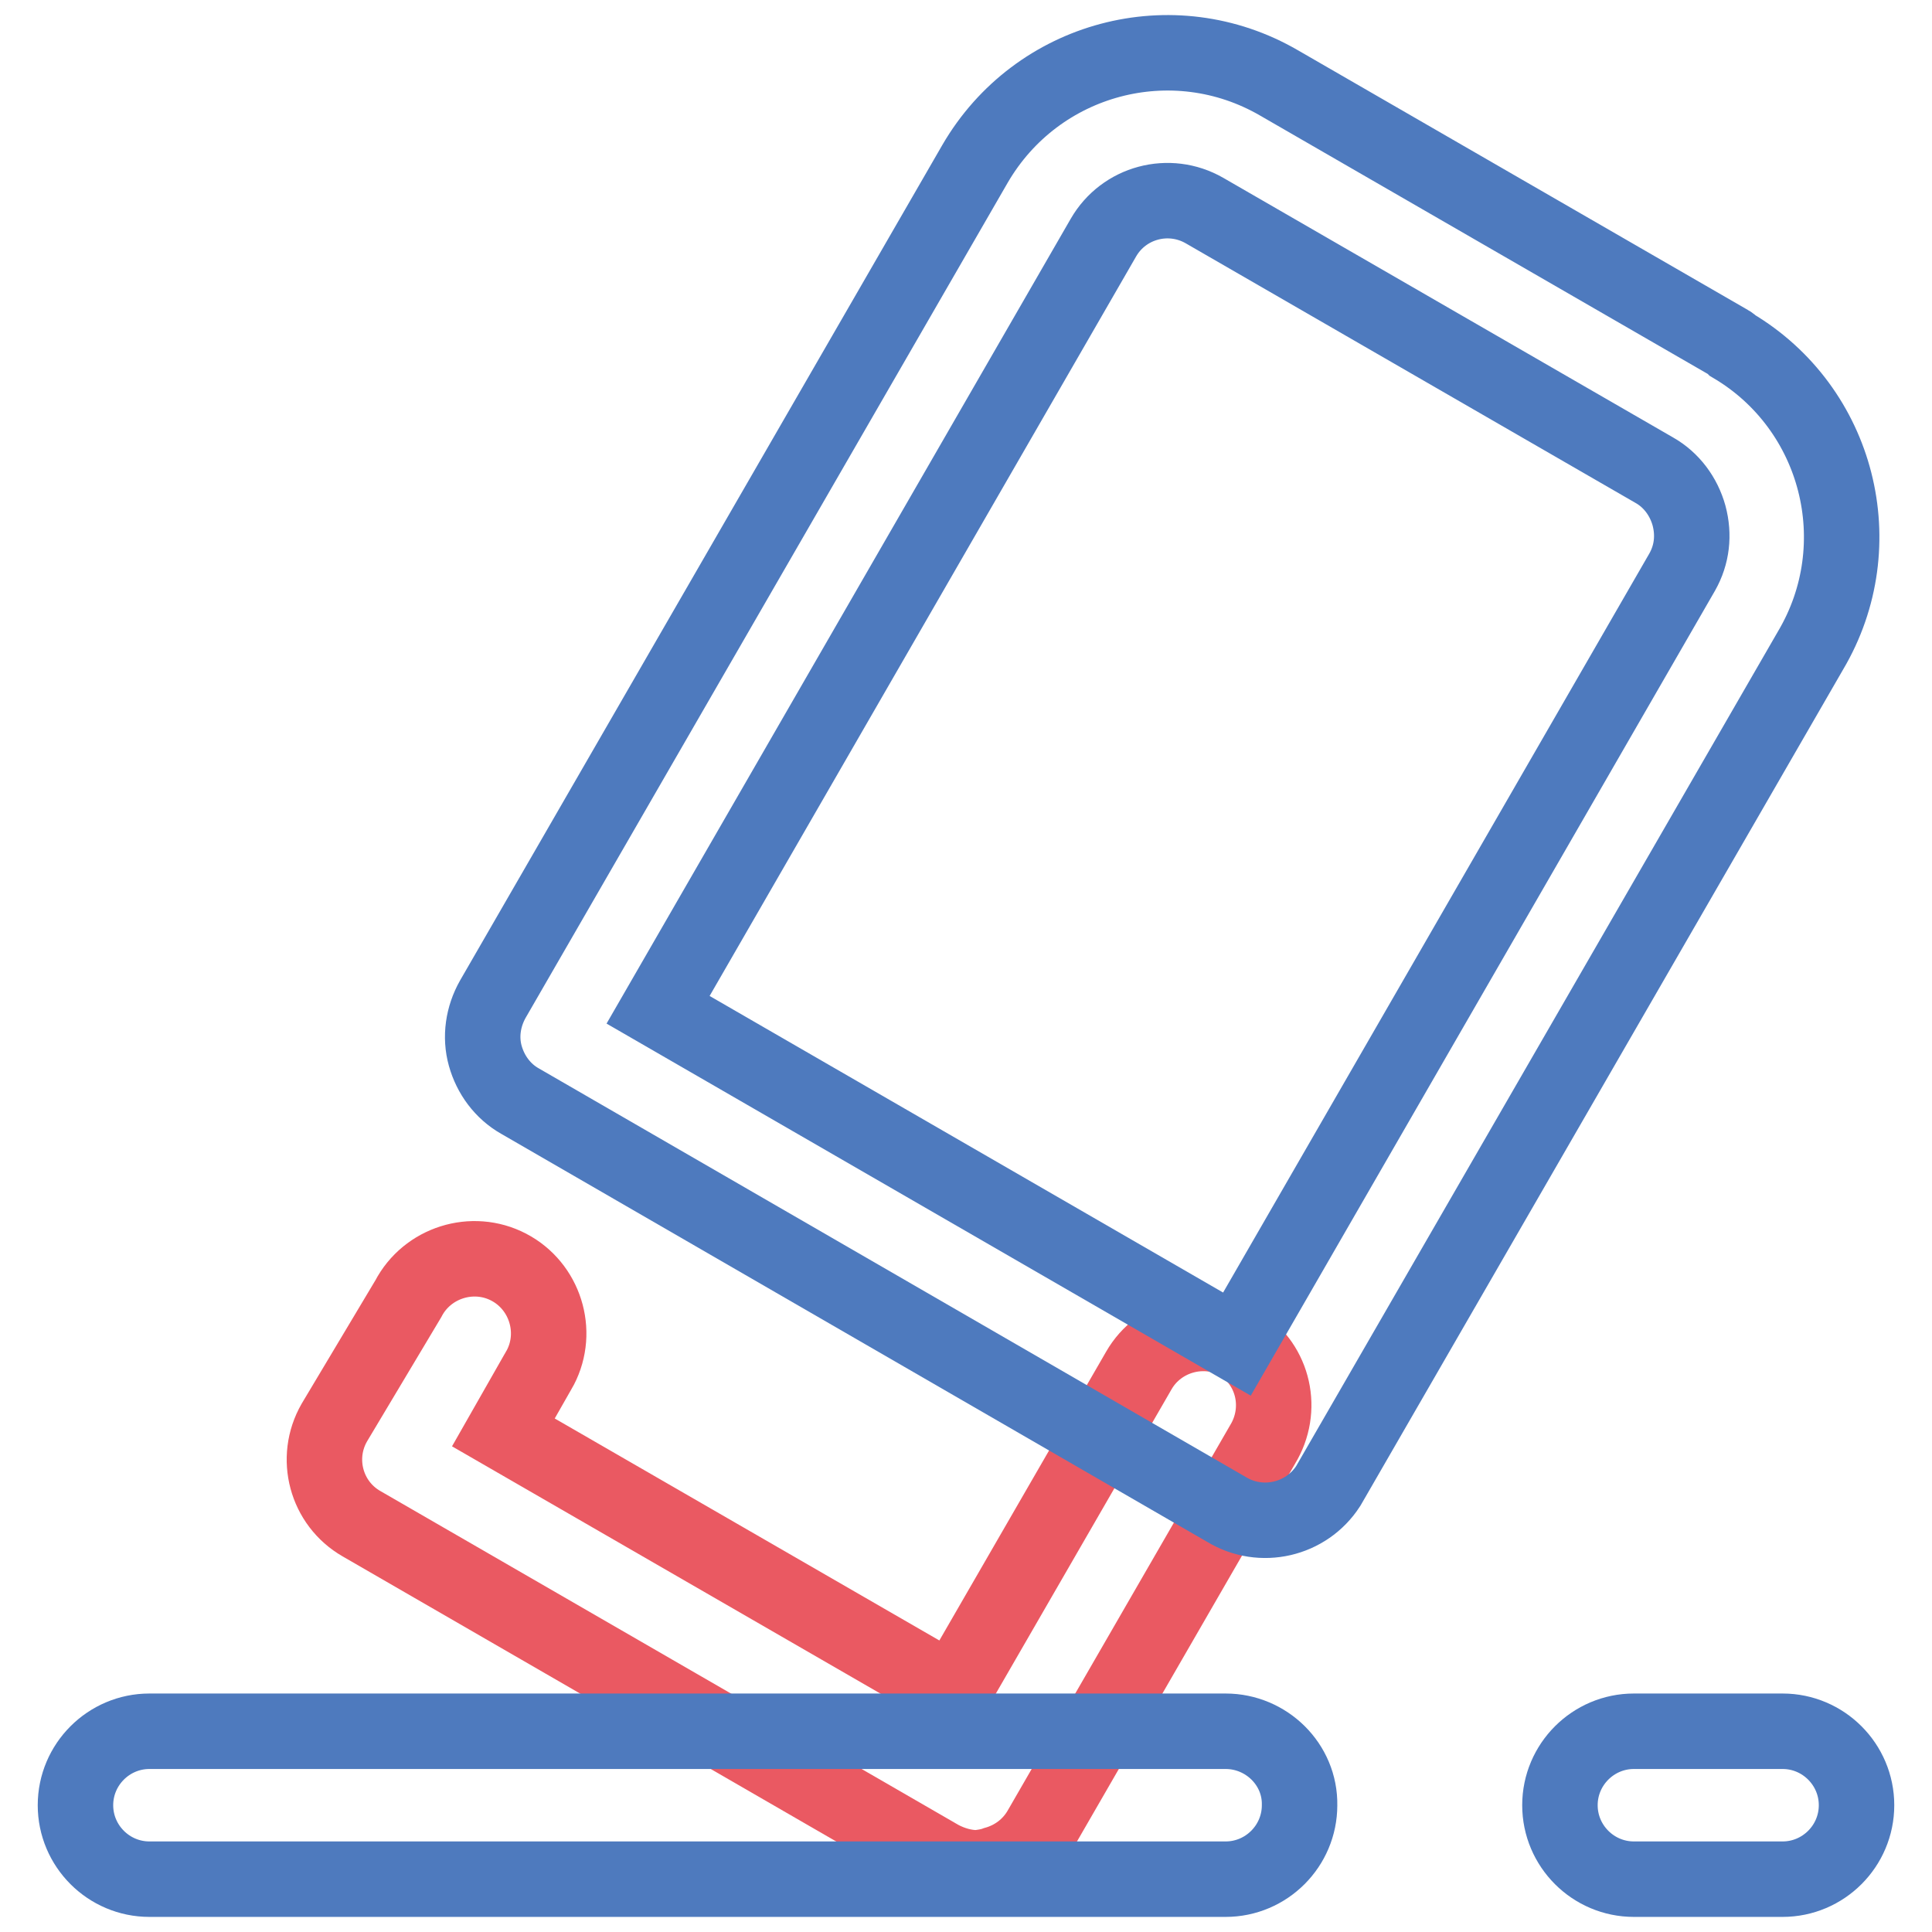 <?xml version="1.0" encoding="utf-8"?>
<!-- Svg Vector Icons : http://www.onlinewebfonts.com/icon -->
<!DOCTYPE svg PUBLIC "-//W3C//DTD SVG 1.1//EN" "http://www.w3.org/Graphics/SVG/1.1/DTD/svg11.dtd">
<svg version="1.1" xmlns="http://www.w3.org/2000/svg" xmlns:xlink="http://www.w3.org/1999/xlink" x="0px" y="0px" viewBox="0 0 256 256" enable-background="new 0 0 256 256" xml:space="preserve">
<g> <path stroke-width="10" fill-opacity="0" stroke="#ea5962"  d="M129.5,247.5c-1.7,0-3.4-0.5-4.9-1.3l-76.7-44.3c-4.7-2.7-6.3-8.7-3.6-13.4c0,0,0,0,0,0l9.8-16.4 c2.5-4.8,8.5-6.7,13.3-4.2c4.8,2.5,6.7,8.5,4.2,13.3c-0.1,0.2-0.3,0.5-0.4,0.7l-4.5,7.9l59.6,34.4l24.6-42.6 c2.7-4.7,8.8-6.3,13.4-3.6c0,0,0,0,0,0c4.5,2.9,5.8,8.8,3,13.4l-29.5,51.1c-1.3,2.2-3.4,3.8-5.9,4.5 C131.1,247.3,130.3,247.4,129.5,247.5L129.5,247.5z"/> <path stroke-width="10" fill-opacity="0" stroke="#4e7abe"  d="M229.1,45.4L169.5,11c-14.1-8.2-32.1-3.4-40.3,10.7L65.3,132.4c-1.3,2.3-1.7,5-1,7.5c0.7,2.5,2.3,4.7,4.6,6 l93.6,54.1c4.6,2.8,10.6,1.4,13.5-3.1l63.9-110.7c8.3-14,3.7-32.1-10.3-40.4C229.4,45.6,229.3,45.5,229.1,45.4L229.1,45.4z  M222.9,75.8l-59,102.3l-76.7-44.3l59-102.3c2.7-4.7,8.7-6.3,13.4-3.6c0,0,0,0,0,0l59.6,34.4c2.3,1.3,3.9,3.5,4.6,6 C224.5,70.9,224.2,73.5,222.9,75.8L222.9,75.8z M162.4,229.4H19.8c-5.4,0-9.8,4.4-9.8,9.8c0,5.4,4.4,9.8,9.8,9.8h142.6 c5.4,0,9.8-4.4,9.8-9.8C172.3,233.8,167.8,229.4,162.4,229.4z M236.2,229.4h-19.7c-5.4,0-9.8,4.4-9.8,9.8c0,5.4,4.4,9.8,9.8,9.8 h19.7c5.4,0,9.8-4.4,9.8-9.8C246,233.8,241.6,229.4,236.2,229.4z"/></g>
</svg>